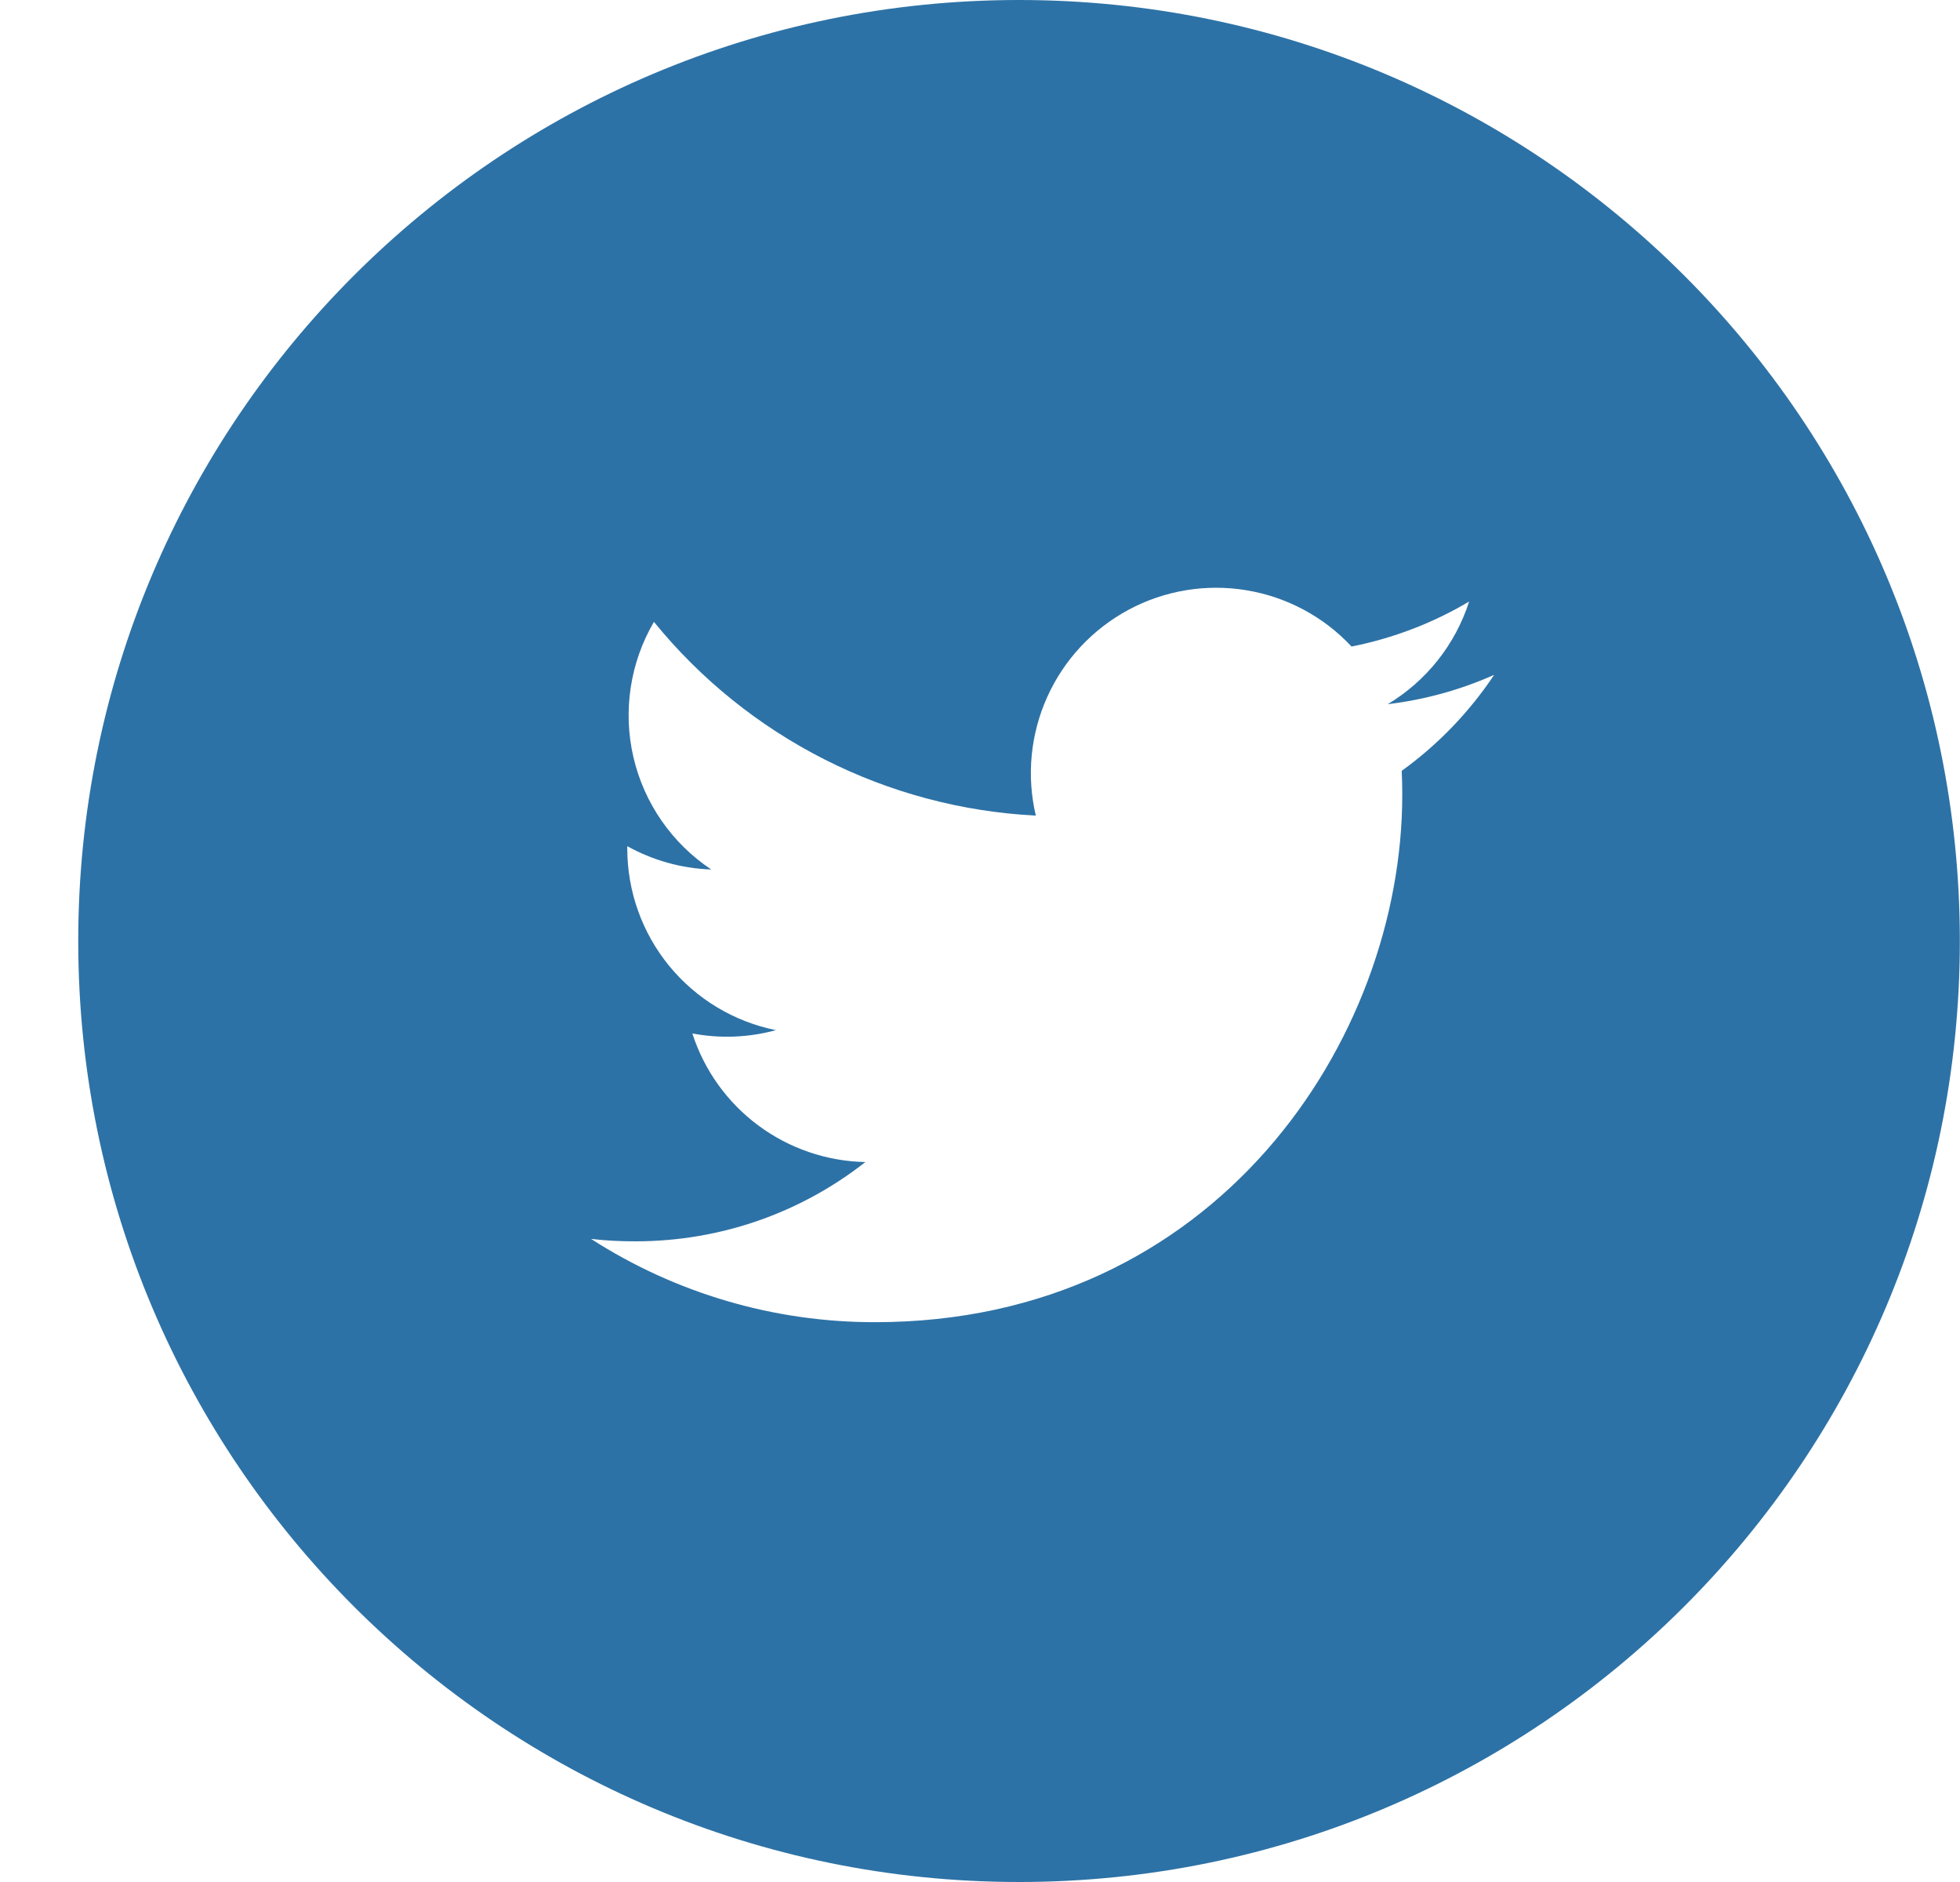 <svg width="25" height="24" viewBox="0 0 25 24" fill="none" xmlns="http://www.w3.org/2000/svg">
<path d="M12.998 0C6.371 0 0.998 5.372 0.998 12C0.998 18.628 6.371 24 12.998 24C19.625 24 24.998 18.628 24.998 12C24.998 5.372 19.625 0 12.998 0ZM17.879 9.83C17.884 9.932 17.886 10.035 17.886 10.135C17.886 13.26 15.509 16.861 11.162 16.861C9.877 16.863 8.619 16.494 7.539 15.799C7.723 15.821 7.912 15.83 8.103 15.83C9.211 15.83 10.229 15.454 11.038 14.819C10.545 14.809 10.068 14.646 9.672 14.352C9.276 14.058 8.982 13.648 8.831 13.179C9.184 13.246 9.549 13.232 9.897 13.137C9.362 13.029 8.881 12.739 8.535 12.317C8.19 11.895 8.001 11.366 8.001 10.82V10.791C8.319 10.967 8.684 11.075 9.072 11.088C8.57 10.754 8.215 10.241 8.079 9.654C7.943 9.067 8.037 8.45 8.341 7.93C8.934 8.66 9.675 9.257 10.514 9.683C11.353 10.109 12.272 10.353 13.212 10.401C13.092 9.894 13.144 9.362 13.358 8.887C13.572 8.412 13.938 8.021 14.397 7.775C14.856 7.529 15.384 7.442 15.898 7.527C16.412 7.612 16.884 7.864 17.239 8.245C17.768 8.14 18.276 7.946 18.739 7.671C18.563 8.219 18.194 8.684 17.701 8.98C18.169 8.924 18.627 8.798 19.058 8.606C18.741 9.081 18.342 9.496 17.879 9.83Z" fill="#2D72A6"/>
</svg>
